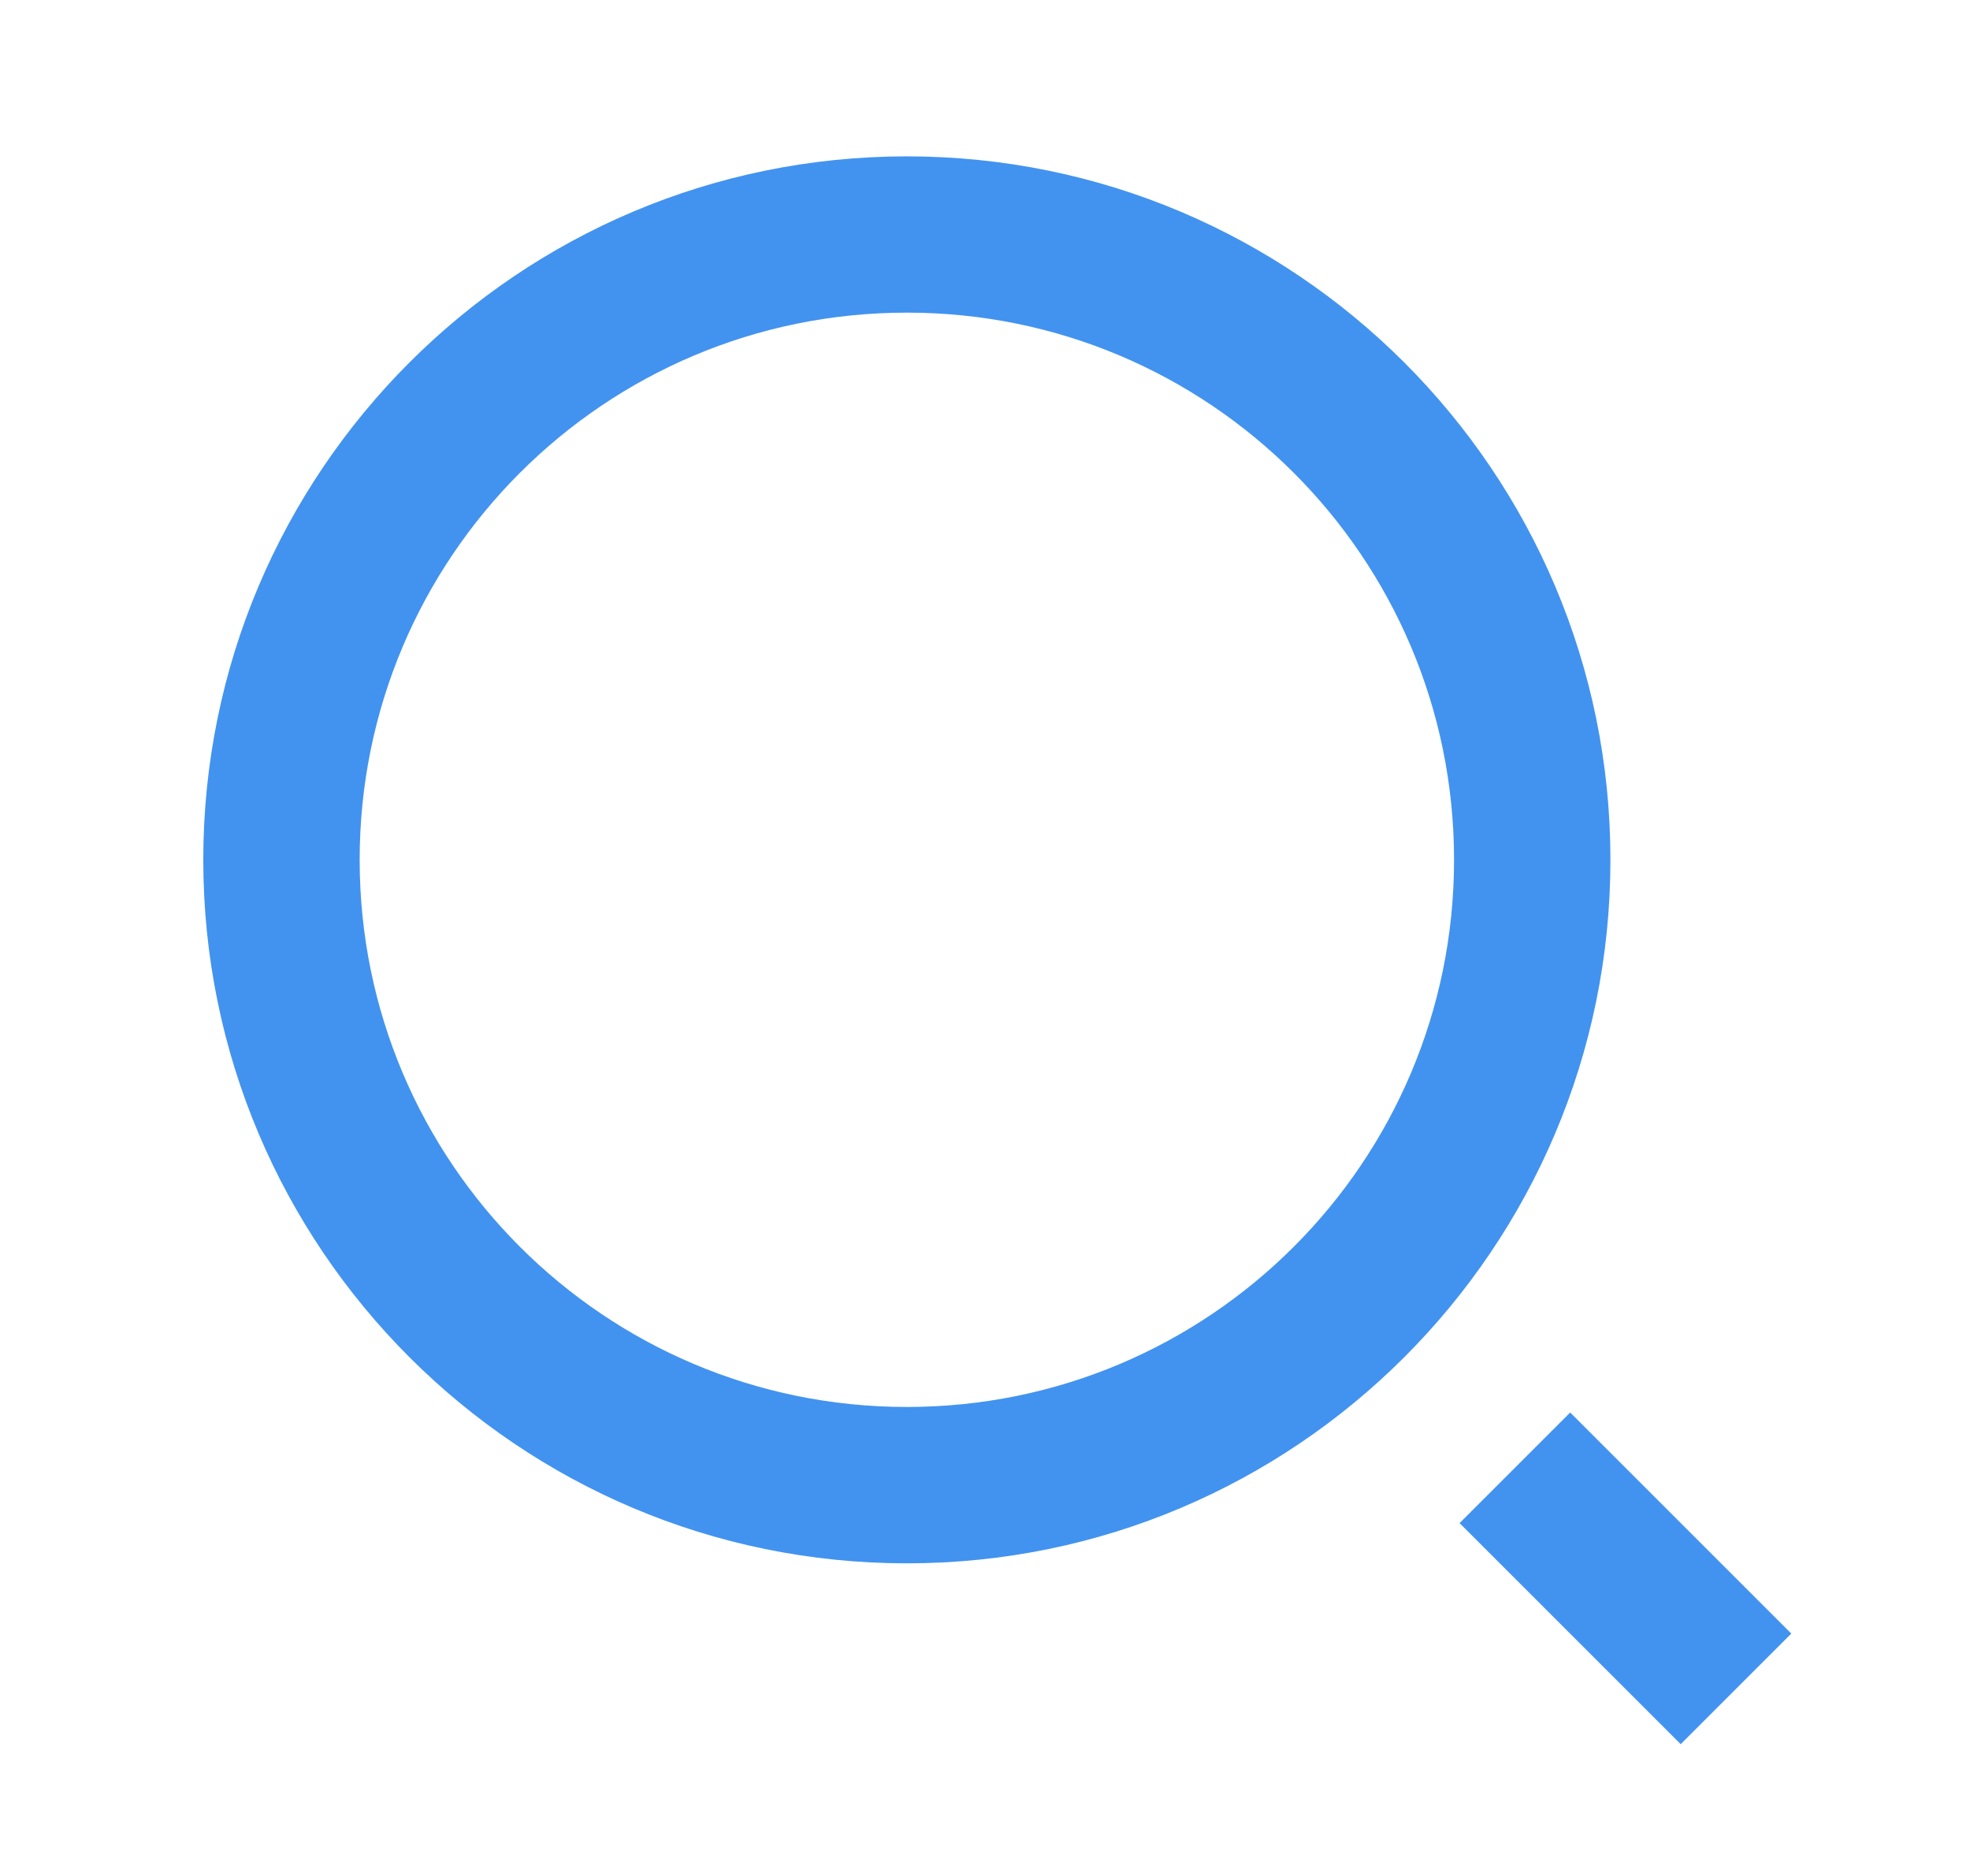 <svg width="21" height="20" viewBox="0 0 21 20" fill="none" xmlns="http://www.w3.org/2000/svg">
<path d="M9.667 1.667C13.807 1.667 17.167 5.027 17.167 9.167C17.167 13.307 13.807 16.667 9.667 16.667C5.527 16.667 2.167 13.307 2.167 9.167C2.167 5.027 5.527 1.667 9.667 1.667ZM9.667 15C12.889 15 15.5 12.389 15.5 9.167C15.5 5.944 12.889 3.333 9.667 3.333C6.444 3.333 3.834 5.944 3.834 9.167C3.834 12.389 6.444 15 9.667 15ZM16.738 15.059L19.095 17.416L17.916 18.595L15.559 16.238L16.738 15.059Z" fill="#4293EF"/>
</svg>
